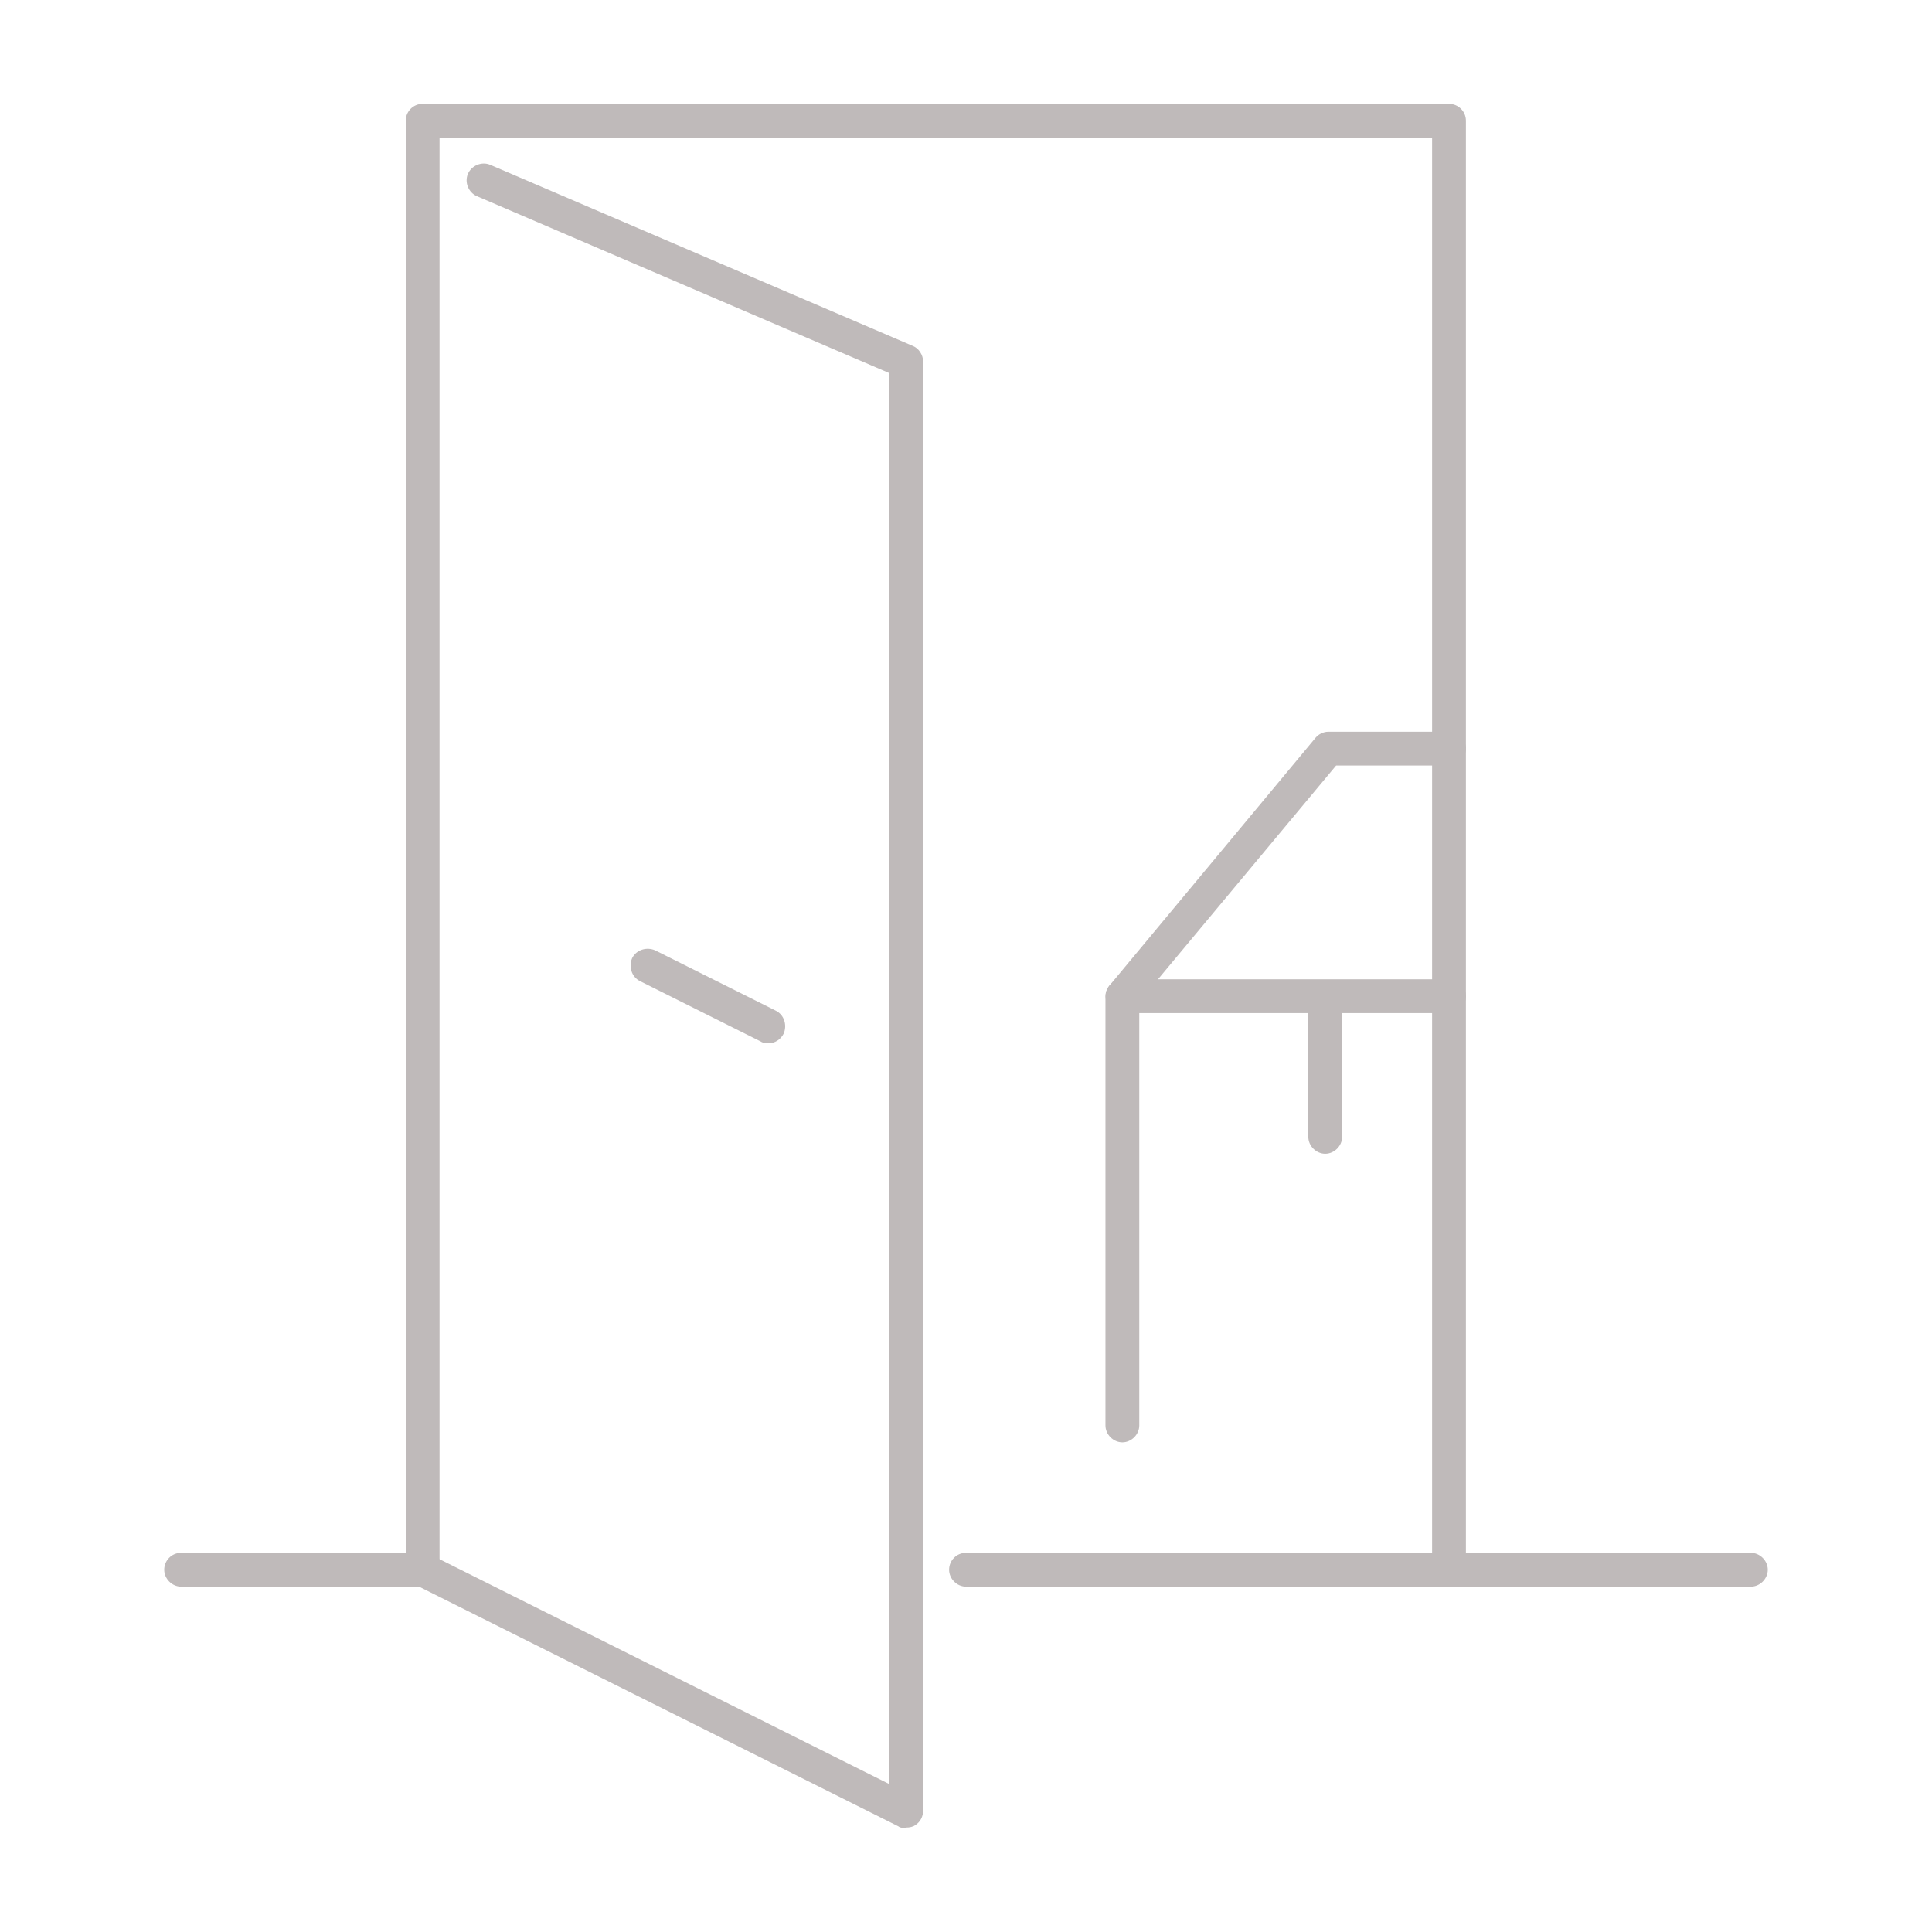 <?xml version="1.0" encoding="UTF-8"?><svg id="_レイヤー_2" xmlns="http://www.w3.org/2000/svg" viewBox="0 0 32 32"><defs><style>.cls-1{fill:none;}.cls-1,.cls-2{stroke-width:0px;}.cls-2{fill:#BFBABA;}</style></defs><g id="_レイヤー_1-2"><g id="privateroom"><path class="cls-2" d="m24,26.28c-.15,0-.28-.13-.28-.28V2.28H7.28v23.72c0,.15-.12.28-.28.28s-.28-.13-.28-.28V2c0-.15.12-.28.28-.28h17c.15,0,.28.12.28.28v24c0,.15-.13.28-.28.28Z"/><path class="cls-2" d="m7,26.28H3c-.15,0-.28-.13-.28-.28s.12-.28.28-.28h4c.15,0,.28.13.28.28s-.12.28-.28.28Z"/><path class="cls-2" d="m29,26.28h-13c-.15,0-.28-.13-.28-.28s.12-.28.28-.28h13c.15,0,.28.13.28.28s-.13.28-.28.28Z"/><path class="cls-2" d="m15,30.28s-.09,0-.12-.03l-8-4c-.14-.07-.19-.24-.13-.38.07-.14.24-.2.38-.12l7.6,3.8V6.18l-6.83-2.93c-.14-.06-.21-.23-.15-.37s.23-.21.37-.15l7,3c.1.04.17.15.17.26v24c0,.1-.05.19-.13.24-.04.03-.1.04-.15.04Z"/><path class="cls-2" d="m12.72,17.28s-.08,0-.12-.03l-2-1c-.14-.07-.19-.24-.13-.38.07-.14.24-.19.38-.13l2,1c.14.07.19.24.13.38-.05.1-.15.16-.25.16Z"/><path class="cls-2" d="m24,16.78h-5.41c-.11,0-.21-.06-.25-.16-.05-.1-.03-.21.04-.3l3.41-4.1c.05-.06.13-.1.21-.1h2c.15,0,.28.12.28.28s-.13.28-.28.28h-1.87l-2.95,3.54h4.82c.15,0,.28.12.28.28s-.13.28-.28.28Z"/><path class="cls-2" d="m18.59,23.89c-.15,0-.28-.13-.28-.28v-7.11c0-.15.13-.28.28-.28s.28.12.28.28v7.11c0,.15-.13.28-.28.28Z"/><path class="cls-2" d="m21.95,19.11c-.15,0-.28-.13-.28-.28v-2.19c0-.15.13-.28.28-.28s.28.12.28.28v2.19c0,.15-.13.28-.28.28Z"/><polyline class="cls-1" points="0 32 0 0 32 0 32 32"/></g></g></svg>